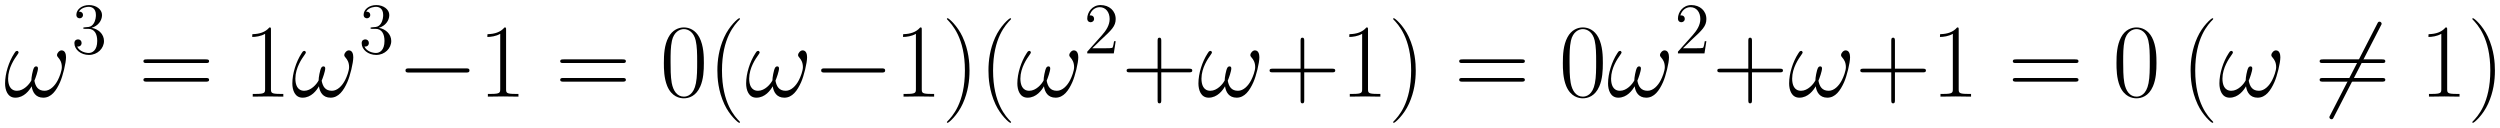 <svg xmlns="http://www.w3.org/2000/svg" xmlns:xlink="http://www.w3.org/1999/xlink" xmlns:inkscape="http://www.inkscape.org/namespaces/inkscape" version="1.1" width="456.355" height="23.344" viewBox="0 0 493.357 25.237">
<defs>
<clipPath id="clip_1">
<path transform="matrix(1,0,0,-1,-71.248,617.527)" d="M71.248 592.29H564.605V617.527H71.248Z" clip-rule="evenodd"/>
</clipPath>
<path id="font_2_1" d="M.594 .376C.594 .405 .586 .442 .551 .442 .531 .442 .508 .417 .508 .397 .508 .388 .512 .382 .52 .373 .535 .356 .554 .329 .554 .282 .554 .246 .532 .189 .516 .158 .488 .103 .442 .056 .39 .056 .327 .056 .303 .096 .292 .152 .303 .178 .326 .243 .326 .269 .326 .28 .322 .289 .309 .289 .302 .289 .294 .285 .289 .277 .275 .255 .262 .176 .263 .155 .244 .118 .19 .056 .126 .056 .059 .056 .041 .115 .041 .172 .041 .276 .106 .367 .124 .392 .134 .407 .141 .417 .141 .419 .141 .426 .137 .437 .128 .437 .112 .437 .107 .424 .099 .412 .048 .333 .012 .222 .012 .126 .012 .064 .035-.01 .11-.01 .193-.01 .245 .061 .266 .099 .274 .043 .304-.01 .377-.01 .453-.01 .501 .057 .537 .138 .563 .196 .594 .321 .594 .376Z"/>
<path id="font_3_2" d="M.184 .359C.167 .358 .163 .357 .163 .348 .163 .338 .168 .338 .186 .338H.232C.317 .338 .355 .268 .355 .172 .355 .041 .287 .006 .238 .006 .19 .006 .108 .029 .079 .095 .111 .09 .14 .108 .14 .144 .14 .173 .119 .193 .091 .193 .067 .193 .041 .179 .041 .141 .041 .052 .13-.021 .241-.021 .36-.021 .448 .07 .448 .171 .448 .263 .374 .335 .278 .352 .365 .377 .421 .45 .421 .528 .421 .607 .339 .665 .242 .665 .142 .665 .068 .604 .068 .531 .068 .491 .099 .483 .114 .483 .135 .483 .159 .498 .159 .528 .159 .56 .135 .574 .113 .574 .107 .574 .105 .574 .102 .573 .14 .641 .234 .641 .239 .641 .272 .641 .337 .626 .337 .528 .337 .509 .334 .453 .305 .41 .275 .366 .241 .363 .214 .362L.184 .359Z"/>
<path id="font_4_9" d="M.643 .321C.658 .321 .673 .321 .673 .338 .673 .356 .656 .356 .639 .356H.08C.063 .356 .046 .356 .046 .338 .046 .321 .061 .321 .076 .321H.643M.639 .143C.656 .143 .673 .143 .673 .161 .673 .178 .658 .178 .643 .178H.076C.061 .178 .046 .178 .046 .161 .046 .143 .063 .143 .08 .143H.639Z"/>
<path id="font_4_5" d="M.266 .639C.266 .66 .265 .661 .251 .661 .212 .614 .153 .599 .097 .597 .094 .597 .089 .597 .088 .595 .087 .593 .087 .591 .087 .57 .118 .57 .17 .576 .21 .6V.073C.21 .038 .208 .026 .122 .026H.092V0C.14 .001 .19 .002 .238 .002 .286 .002 .336 .001 .384 0V.026H.354C.268 .026 .266 .037 .266 .073V.639Z"/>
<path id="font_5_1" d="M.659 .23C.676 .23 .694 .23 .694 .25 .694 .27 .676 .27 .659 .27H.118C.101 .27 .083 .27 .083 .25 .083 .23 .101 .23 .118 .23H.659Z"/>
<path id="font_4_4" d="M.42 .321C.42 .382 .419 .486 .377 .566 .34 .636 .281 .661 .229 .661 .181 .661 .12 .639 .082 .567 .042 .492 .038 .399 .038 .321 .038 .264 .039 .177 .07 .101 .113-.002 .19-.016 .229-.016 .275-.016 .345 .003 .386 .098 .416 .167 .42 .248 .42 .321M.229 0C.165 0 .127 .055 .113 .131 .102 .19 .102 .276 .102 .332 .102 .409 .102 .473 .115 .534 .134 .619 .19 .645 .229 .645 .27 .645 .323 .618 .342 .536 .355 .479 .356 .412 .356 .332 .356 .267 .356 .187 .344 .128 .323 .019 .264 0 .229 0Z"/>
<path id="font_4_1" d="M.306-.244C.306-.243 .306-.241 .303-.238 .257-.191 .134-.063 .134 .249 .134 .561 .255 .688 .304 .738 .304 .739 .306 .741 .306 .744 .306 .747 .303 .749 .299 .749 .288 .749 .203 .675 .154 .565 .104 .454 .09 .346 .09 .25 .09 .178 .097 .056 .157-.073 .205-.177 .287-.25 .299-.25 .304-.25 .306-.248 .306-.244Z"/>
<path id="font_4_2" d="M.263 .249C.263 .321 .256 .443 .196 .572 .148 .676 .066 .749 .054 .749 .051 .749 .047 .748 .047 .743 .047 .741 .048 .74 .049 .738 .097 .688 .219 .561 .219 .25 .219-.062 .098-.189 .049-.239 .048-.241 .047-.242 .047-.244 .047-.249 .051-.25 .054-.25 .065-.25 .15-.176 .199-.066 .249 .045 .263 .153 .263 .249Z"/>
<path id="font_3_1" d="M.44 .168H.418C.415 .151 .407 .096 .397 .08 .39 .071 .333 .071 .303 .071H.118C.145 .094 .206 .158 .232 .182 .384 .322 .44 .374 .44 .473 .44 .588 .349 .665 .233 .665 .117 .665 .049 .566 .049 .48 .049 .429 .093 .429 .096 .429 .117 .429 .143 .444 .143 .476 .143 .504 .124 .523 .096 .523 .087 .523 .085 .523 .082 .522 .101 .59 .155 .636 .22 .636 .305 .636 .357 .565 .357 .473 .357 .388 .308 .314 .251 .25L.049 .024V0H.414L.44 .168Z"/>
<path id="font_4_3" d="M.377 .232H.642C.656 .232 .673 .232 .673 .249 .673 .267 .657 .267 .642 .267H.377V.532C.377 .546 .377 .563 .36 .563 .342 .563 .342 .547 .342 .532V.267H.077C.063 .267 .046 .267 .046 .25 .046 .232 .062 .232 .077 .232H.342V-.033C.342-.047 .342-.064 .359-.064 .377-.064 .377-.048 .377-.033V.232Z"/>
<path id="font_5_2" d="M.63 .677C.638 .691 .638 .693 .638 .696 .638 .703 .632 .716 .618 .716 .606 .716 .603 .71 .596 .696L.147-.177C.139-.191 .139-.193 .139-.196 .139-.204 .146-.216 .159-.216 .171-.216 .174-.21 .181-.196L.63 .677Z"/>
</defs>
<g clip-path="url(#clip_1)">
<use data-text="&#x03c9;" xlink:href="#font_2_1" transform="matrix(20.663,0,0,-20.663,.752,19.071)"/>
<use data-text="3" xlink:href="#font_3_2" transform="matrix(14.346,0,0,-14.346,14.092,10.54)"/>
<use data-text="=" xlink:href="#font_4_9" transform="matrix(20.663,0,0,-20.663,27.353,19.071)"/>
<use data-text="1" xlink:href="#font_4_5" transform="matrix(20.663,0,0,-20.663,47.974,19.071)"/>
<use data-text="&#x03c9;" xlink:href="#font_2_1" transform="matrix(20.663,0,0,-20.663,57.442,19.071)"/>
<use data-text="3" xlink:href="#font_3_2" transform="matrix(14.346,0,0,-14.346,70.782,10.54)"/>
<use data-text="&#x2212;" xlink:href="#font_5_1" transform="matrix(20.663,0,0,-20.663,78.304,19.071)"/>
<use data-text="1" xlink:href="#font_4_5" transform="matrix(20.663,0,0,-20.663,94.375,19.071)"/>
<use data-text="=" xlink:href="#font_4_9" transform="matrix(20.663,0,0,-20.663,109.603,19.071)"/>
<use data-text="0" xlink:href="#font_4_4" transform="matrix(20.663,0,0,-20.663,130.224,19.071)"/>
<use data-text="(" xlink:href="#font_4_1" transform="matrix(20.663,0,0,-20.663,139.709,19.071)"/>
<use data-text="&#x03c9;" xlink:href="#font_2_1" transform="matrix(20.663,0,0,-20.663,146.997,19.071)"/>
<use data-text="&#x2212;" xlink:href="#font_5_1" transform="matrix(20.663,0,0,-20.663,160.337,19.071)"/>
<use data-text="1" xlink:href="#font_4_5" transform="matrix(20.663,0,0,-20.663,176.408,19.071)"/>
<use data-text=")" xlink:href="#font_4_2" transform="matrix(20.663,0,0,-20.663,185.892,19.071)"/>
<use data-text="(" xlink:href="#font_4_1" transform="matrix(20.663,0,0,-20.663,193.207,19.071)"/>
<use data-text="&#x03c9;" xlink:href="#font_2_1" transform="matrix(20.663,0,0,-20.663,200.518,19.071)"/>
<use data-text="2" xlink:href="#font_3_1" transform="matrix(14.346,0,0,-14.346,213.858,10.54)"/>
<use data-text="+" xlink:href="#font_4_3" transform="matrix(20.663,0,0,-20.663,221.379,19.071)"/>
<use data-text="&#x03c9;" xlink:href="#font_2_1" transform="matrix(20.663,0,0,-20.663,236.253,19.071)"/>
<use data-text="+" xlink:href="#font_4_3" transform="matrix(20.663,0,0,-20.663,249.593,19.071)"/>
<use data-text="1" xlink:href="#font_4_5" transform="matrix(20.663,0,0,-20.663,264.47,19.071)"/>
<use data-text=")" xlink:href="#font_4_2" transform="matrix(20.663,0,0,-20.663,273.954,19.071)"/>
<use data-text="=" xlink:href="#font_4_9" transform="matrix(20.663,0,0,-20.663,287.013,19.071)"/>
<use data-text="0" xlink:href="#font_4_4" transform="matrix(20.663,0,0,-20.663,307.634,19.071)"/>
<use data-text="&#x03c9;" xlink:href="#font_2_1" transform="matrix(20.663,0,0,-20.663,317.089,19.071)"/>
<use data-text="2" xlink:href="#font_3_1" transform="matrix(14.346,0,0,-14.346,330.428,10.54)"/>
<use data-text="+" xlink:href="#font_4_3" transform="matrix(20.663,0,0,-20.663,337.95,19.071)"/>
<use data-text="&#x03c9;" xlink:href="#font_2_1" transform="matrix(20.663,0,0,-20.663,352.824,19.071)"/>
<use data-text="+" xlink:href="#font_4_3" transform="matrix(20.663,0,0,-20.663,366.163,19.071)"/>
<use data-text="1" xlink:href="#font_4_5" transform="matrix(20.663,0,0,-20.663,381.04,19.071)"/>
<use data-text="=" xlink:href="#font_4_9" transform="matrix(20.663,0,0,-20.663,396.268,19.071)"/>
<use data-text="0" xlink:href="#font_4_4" transform="matrix(20.663,0,0,-20.663,416.889,19.071)"/>
<use data-text="(" xlink:href="#font_4_1" transform="matrix(20.663,0,0,-20.663,430.444,19.071)"/>
<use data-text="&#x03c9;" xlink:href="#font_2_1" transform="matrix(20.663,0,0,-20.663,437.738,19.071)"/>
<use data-text="&#x0338;" xlink:href="#font_5_2" transform="matrix(20.663,0,0,-20.663,456.817,19.071)"/>
<use data-text="=" xlink:href="#font_4_9" transform="matrix(20.663,0,0,-20.663,456.817,19.071)"/>
<use data-text="1" xlink:href="#font_4_5" transform="matrix(20.663,0,0,-20.663,477.438,19.071)"/>
<use data-text=")" xlink:href="#font_4_2" transform="matrix(20.663,0,0,-20.663,486.922,19.071)"/>
</g>
</svg>
